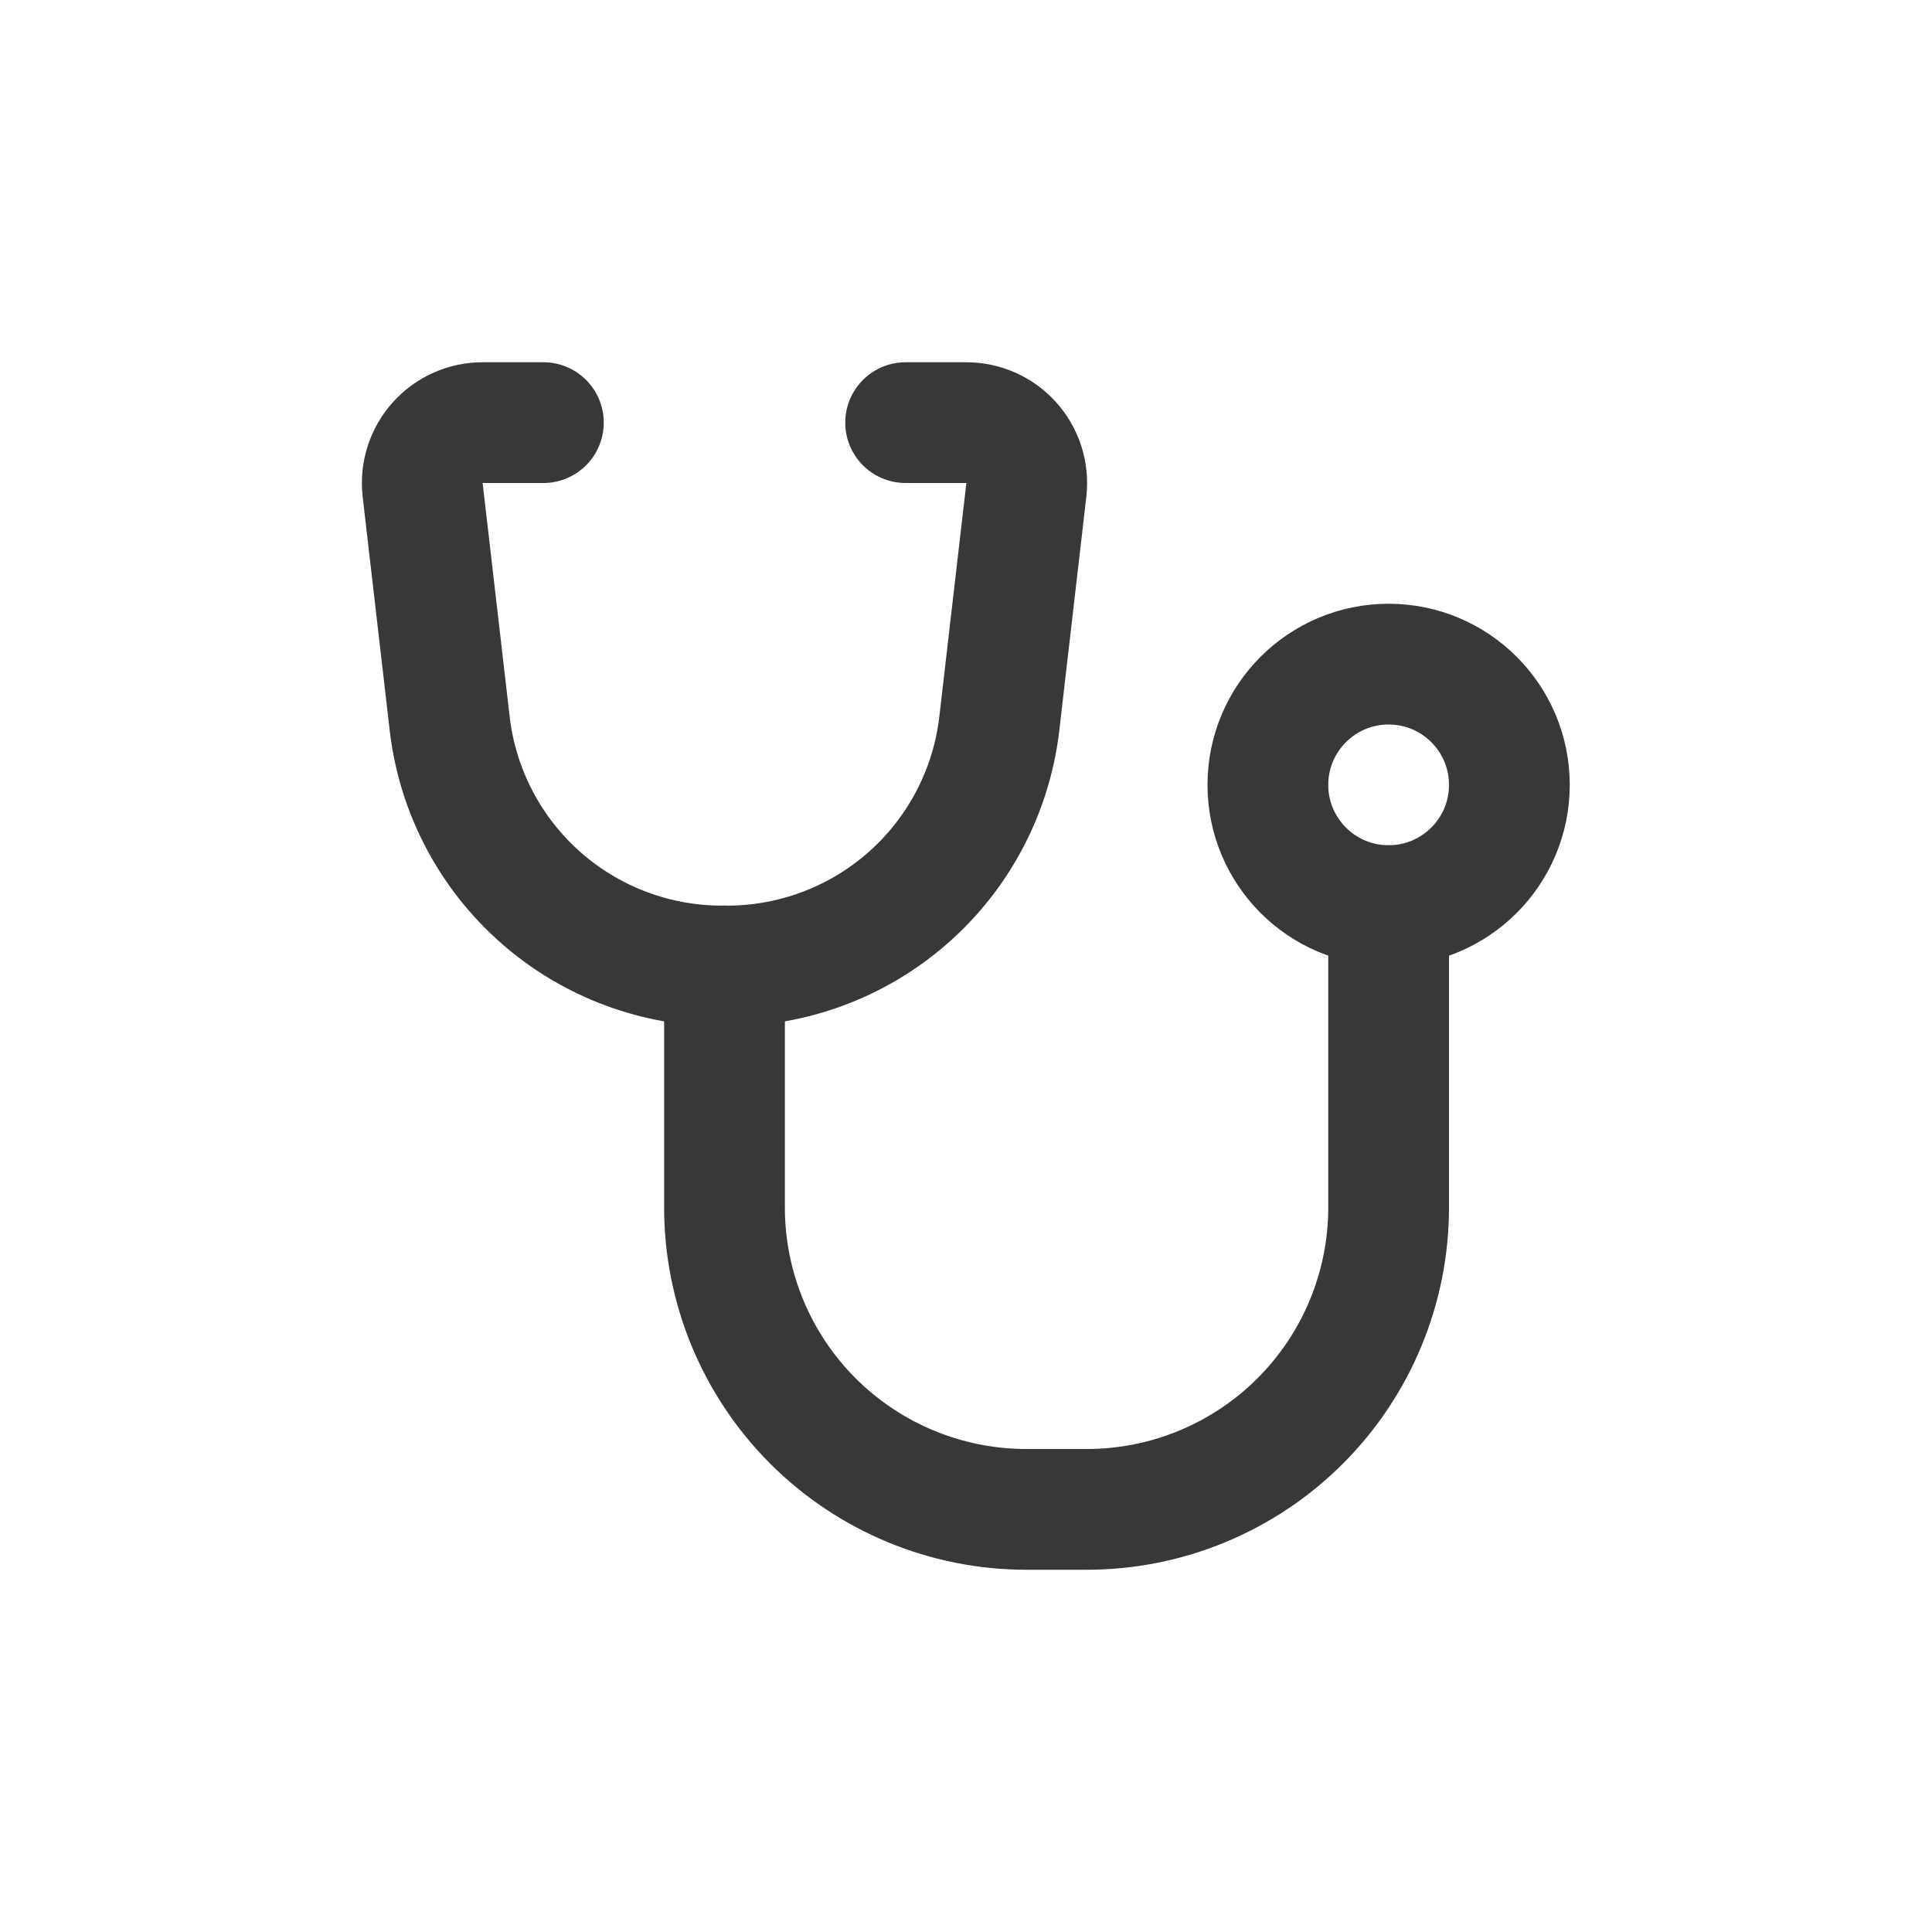 <svg xmlns="http://www.w3.org/2000/svg" fill="none" viewBox="0 0 80 80" height="80" width="80">
<path stroke-linejoin="round" stroke-linecap="round" stroke-width="5" stroke="#393838" d="M30 40V50C30 53.315 31.317 56.495 33.661 58.839C36.005 61.183 39.185 62.5 42.5 62.5H45C48.315 62.5 51.495 61.183 53.839 58.839C56.183 56.495 57.5 53.315 57.5 50V37.5"></path>
<path stroke-linejoin="round" stroke-linecap="round" stroke-width="5" stroke="#393838" d="M57.5 37.5C60.261 37.5 62.5 35.261 62.5 32.5C62.5 29.739 60.261 27.5 57.5 27.5C54.739 27.5 52.5 29.739 52.5 32.5C52.5 35.261 54.739 37.5 57.5 37.5Z"></path>
<path stroke-linejoin="round" stroke-linecap="round" stroke-width="5" stroke="#393838" d="M37.5 17.5H40C40.352 17.498 40.702 17.57 41.024 17.713C41.347 17.855 41.636 18.065 41.872 18.327C42.108 18.589 42.286 18.898 42.394 19.234C42.502 19.57 42.538 19.924 42.5 20.275L41.375 30C41.042 32.775 39.698 35.33 37.599 37.175C35.5 39.02 32.794 40.026 30 40C27.205 40.026 24.499 39.02 22.4 37.175C20.301 35.33 18.957 32.775 18.625 30L17.5 20.275C17.461 19.924 17.497 19.57 17.605 19.234C17.713 18.898 17.891 18.589 18.127 18.327C18.363 18.065 18.652 17.855 18.975 17.713C19.297 17.57 19.647 17.498 20 17.5H22.5"></path>
</svg>
